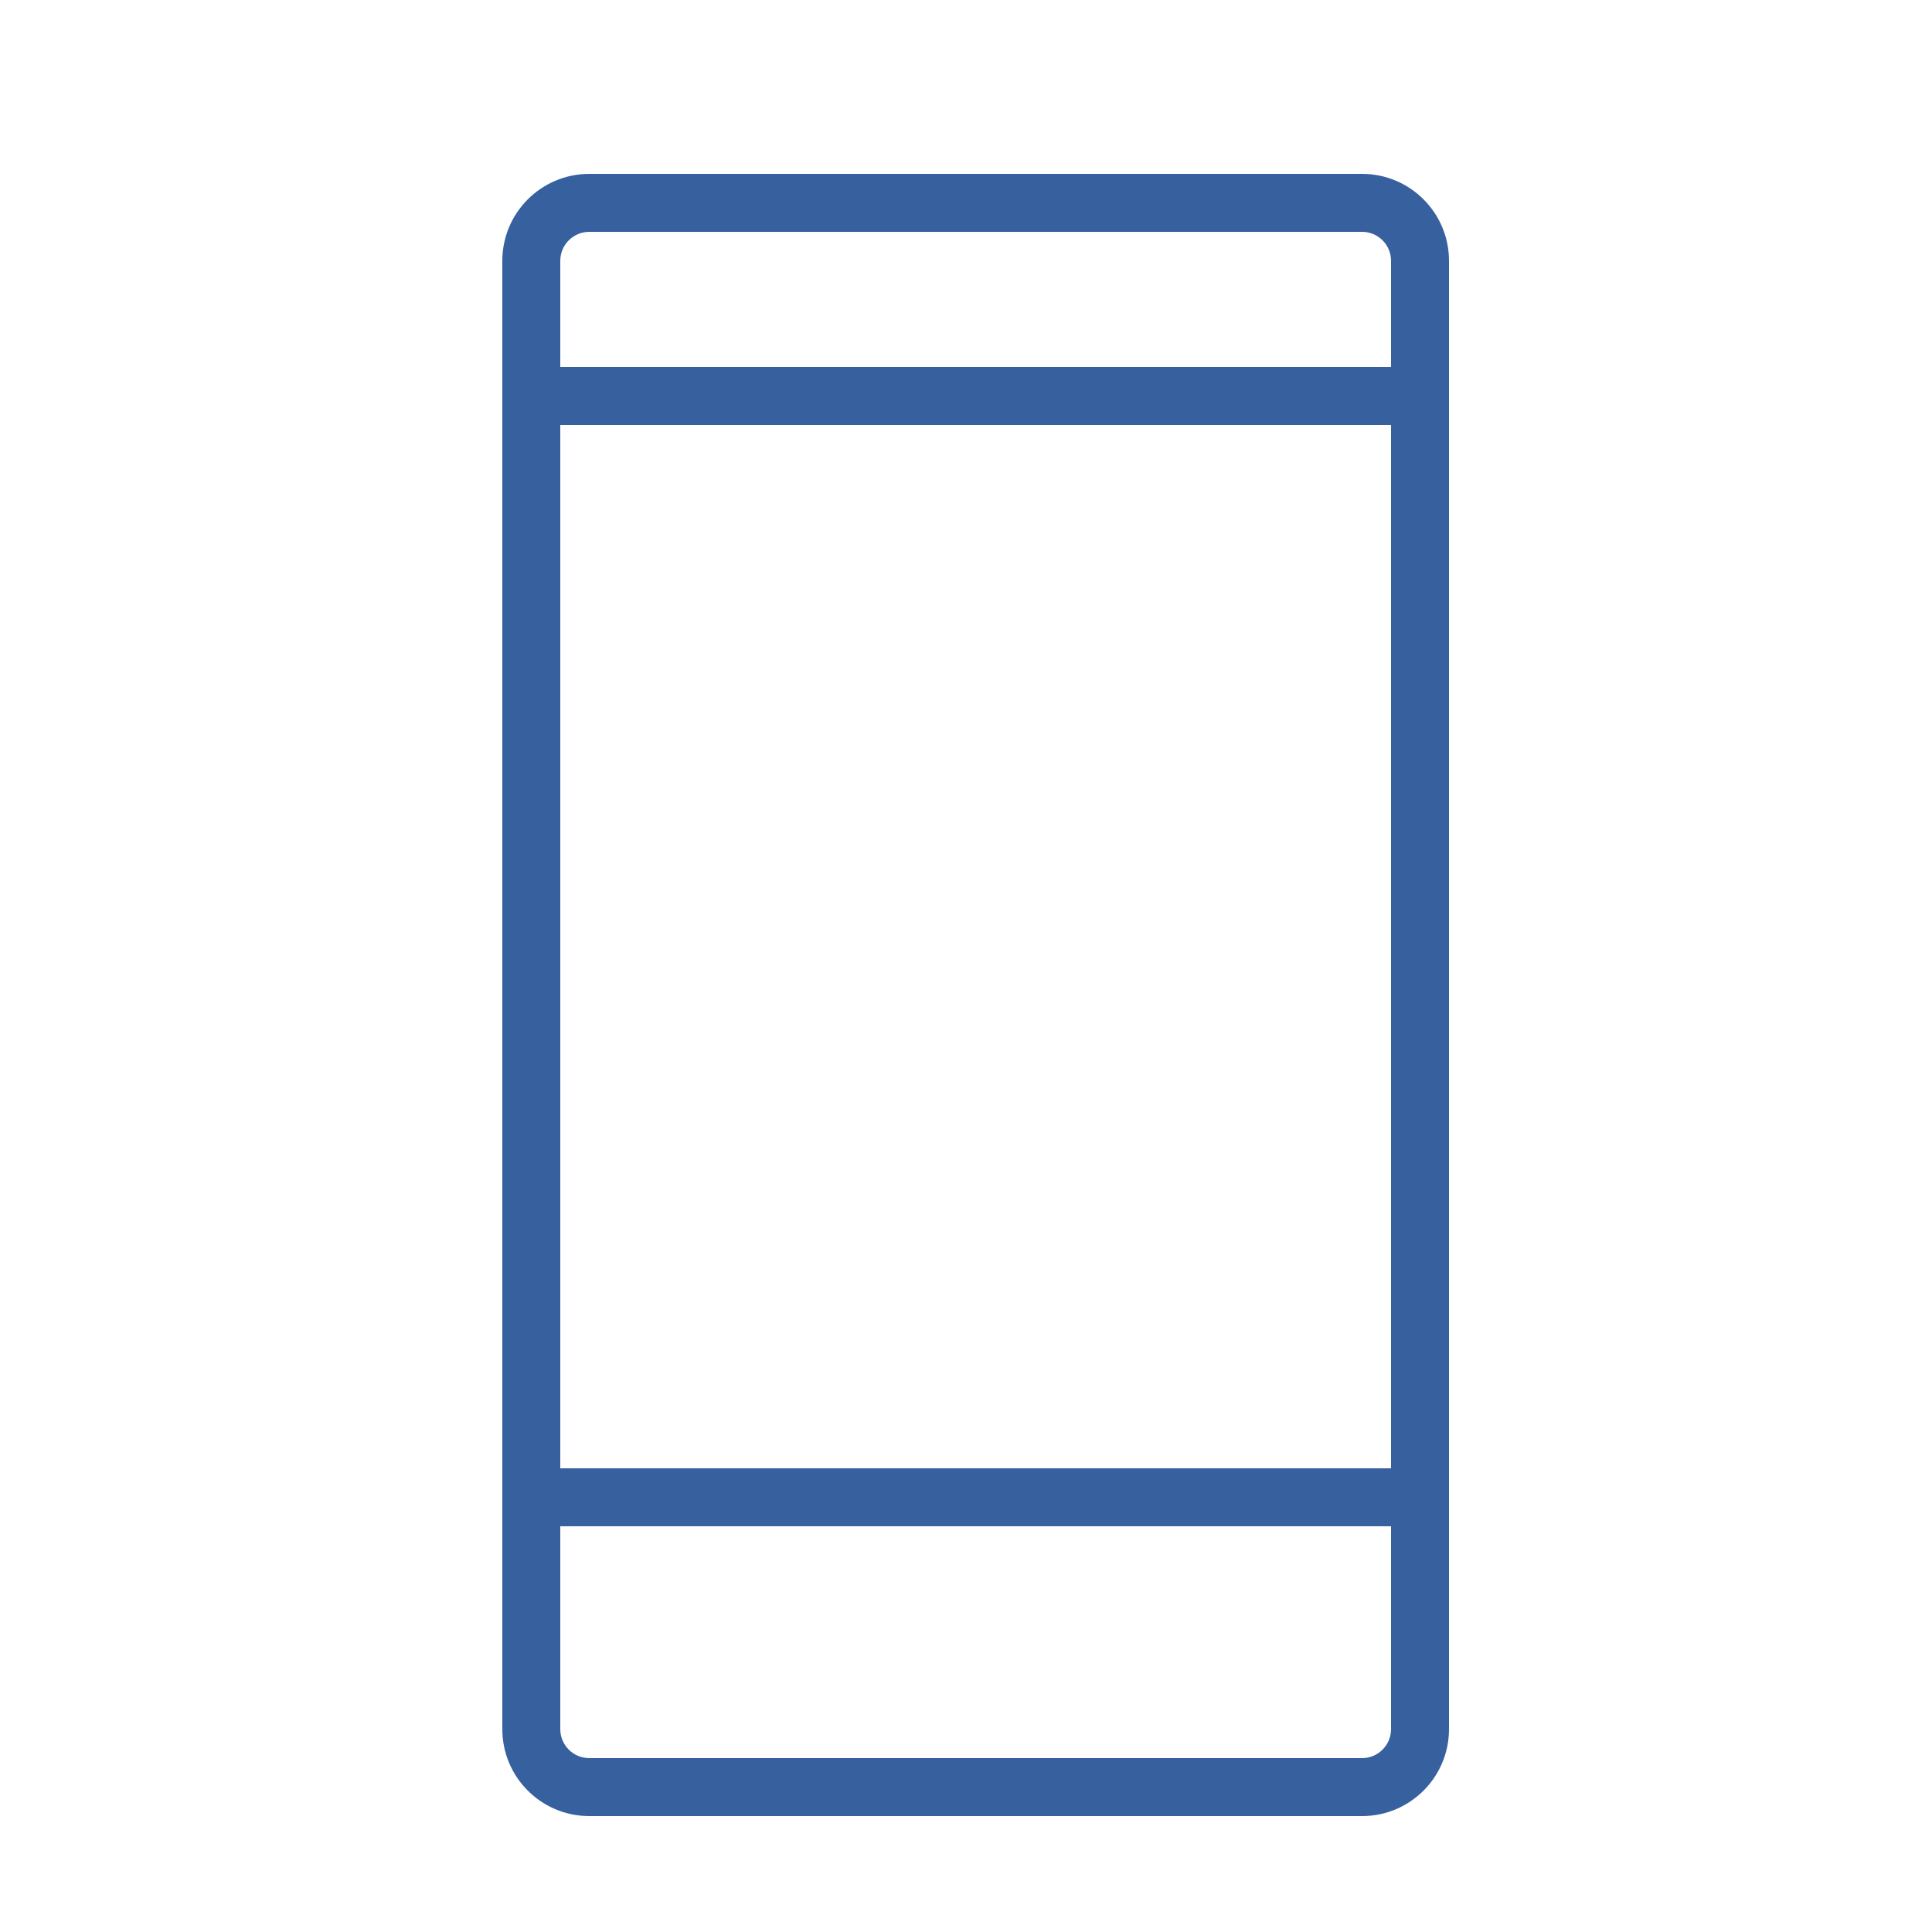 <?xml version="1.0" encoding="UTF-8"?> <svg xmlns="http://www.w3.org/2000/svg" viewBox="1950 2450 100 100" width="100" height="100"><path fill="#37609f" stroke="none" fill-opacity="1" stroke-width="1" stroke-opacity="1" color="rgb(51, 51, 51)" fill-rule="evenodd" id="tSvg11522246fd2" title="Path 1" d="M 2020.5 2459 C 2007.167 2459 1993.833 2459 1980.5 2459 C 1978.015 2459 1976 2461.015 1976 2463.5 C 1976 2488.833 1976 2514.167 1976 2539.5 C 1976 2541.985 1978.015 2544 1980.5 2544 C 1993.833 2544 2007.167 2544 2020.5 2544 C 2022.985 2544 2025 2541.985 2025 2539.5 C 2025 2514.167 2025 2488.833 2025 2463.5C 2025 2461.015 2022.985 2459 2020.5 2459Z M 1979 2472 C 1993.333 2472 2007.667 2472 2022 2472 C 2022 2490 2022 2508 2022 2526 C 2007.667 2526 1993.333 2526 1979 2526C 1979 2508 1979 2490 1979 2472Z M 1980.5 2462 C 1993.833 2462 2007.167 2462 2020.5 2462 C 2021.329 2462 2022 2462.672 2022 2463.5 C 2022 2465.333 2022 2467.167 2022 2469 C 2007.667 2469 1993.333 2469 1979 2469 C 1979 2467.167 1979 2465.333 1979 2463.5C 1979 2462.672 1979.672 2462 1980.5 2462Z M 2020.5 2541 C 2007.167 2541 1993.833 2541 1980.5 2541 C 1979.672 2541 1979 2540.328 1979 2539.5 C 1979 2536 1979 2532.5 1979 2529 C 1993.333 2529 2007.667 2529 2022 2529 C 2022 2532.5 2022 2536 2022 2539.5C 2022 2540.328 2021.329 2541 2020.5 2541Z"></path><defs> </defs></svg> 